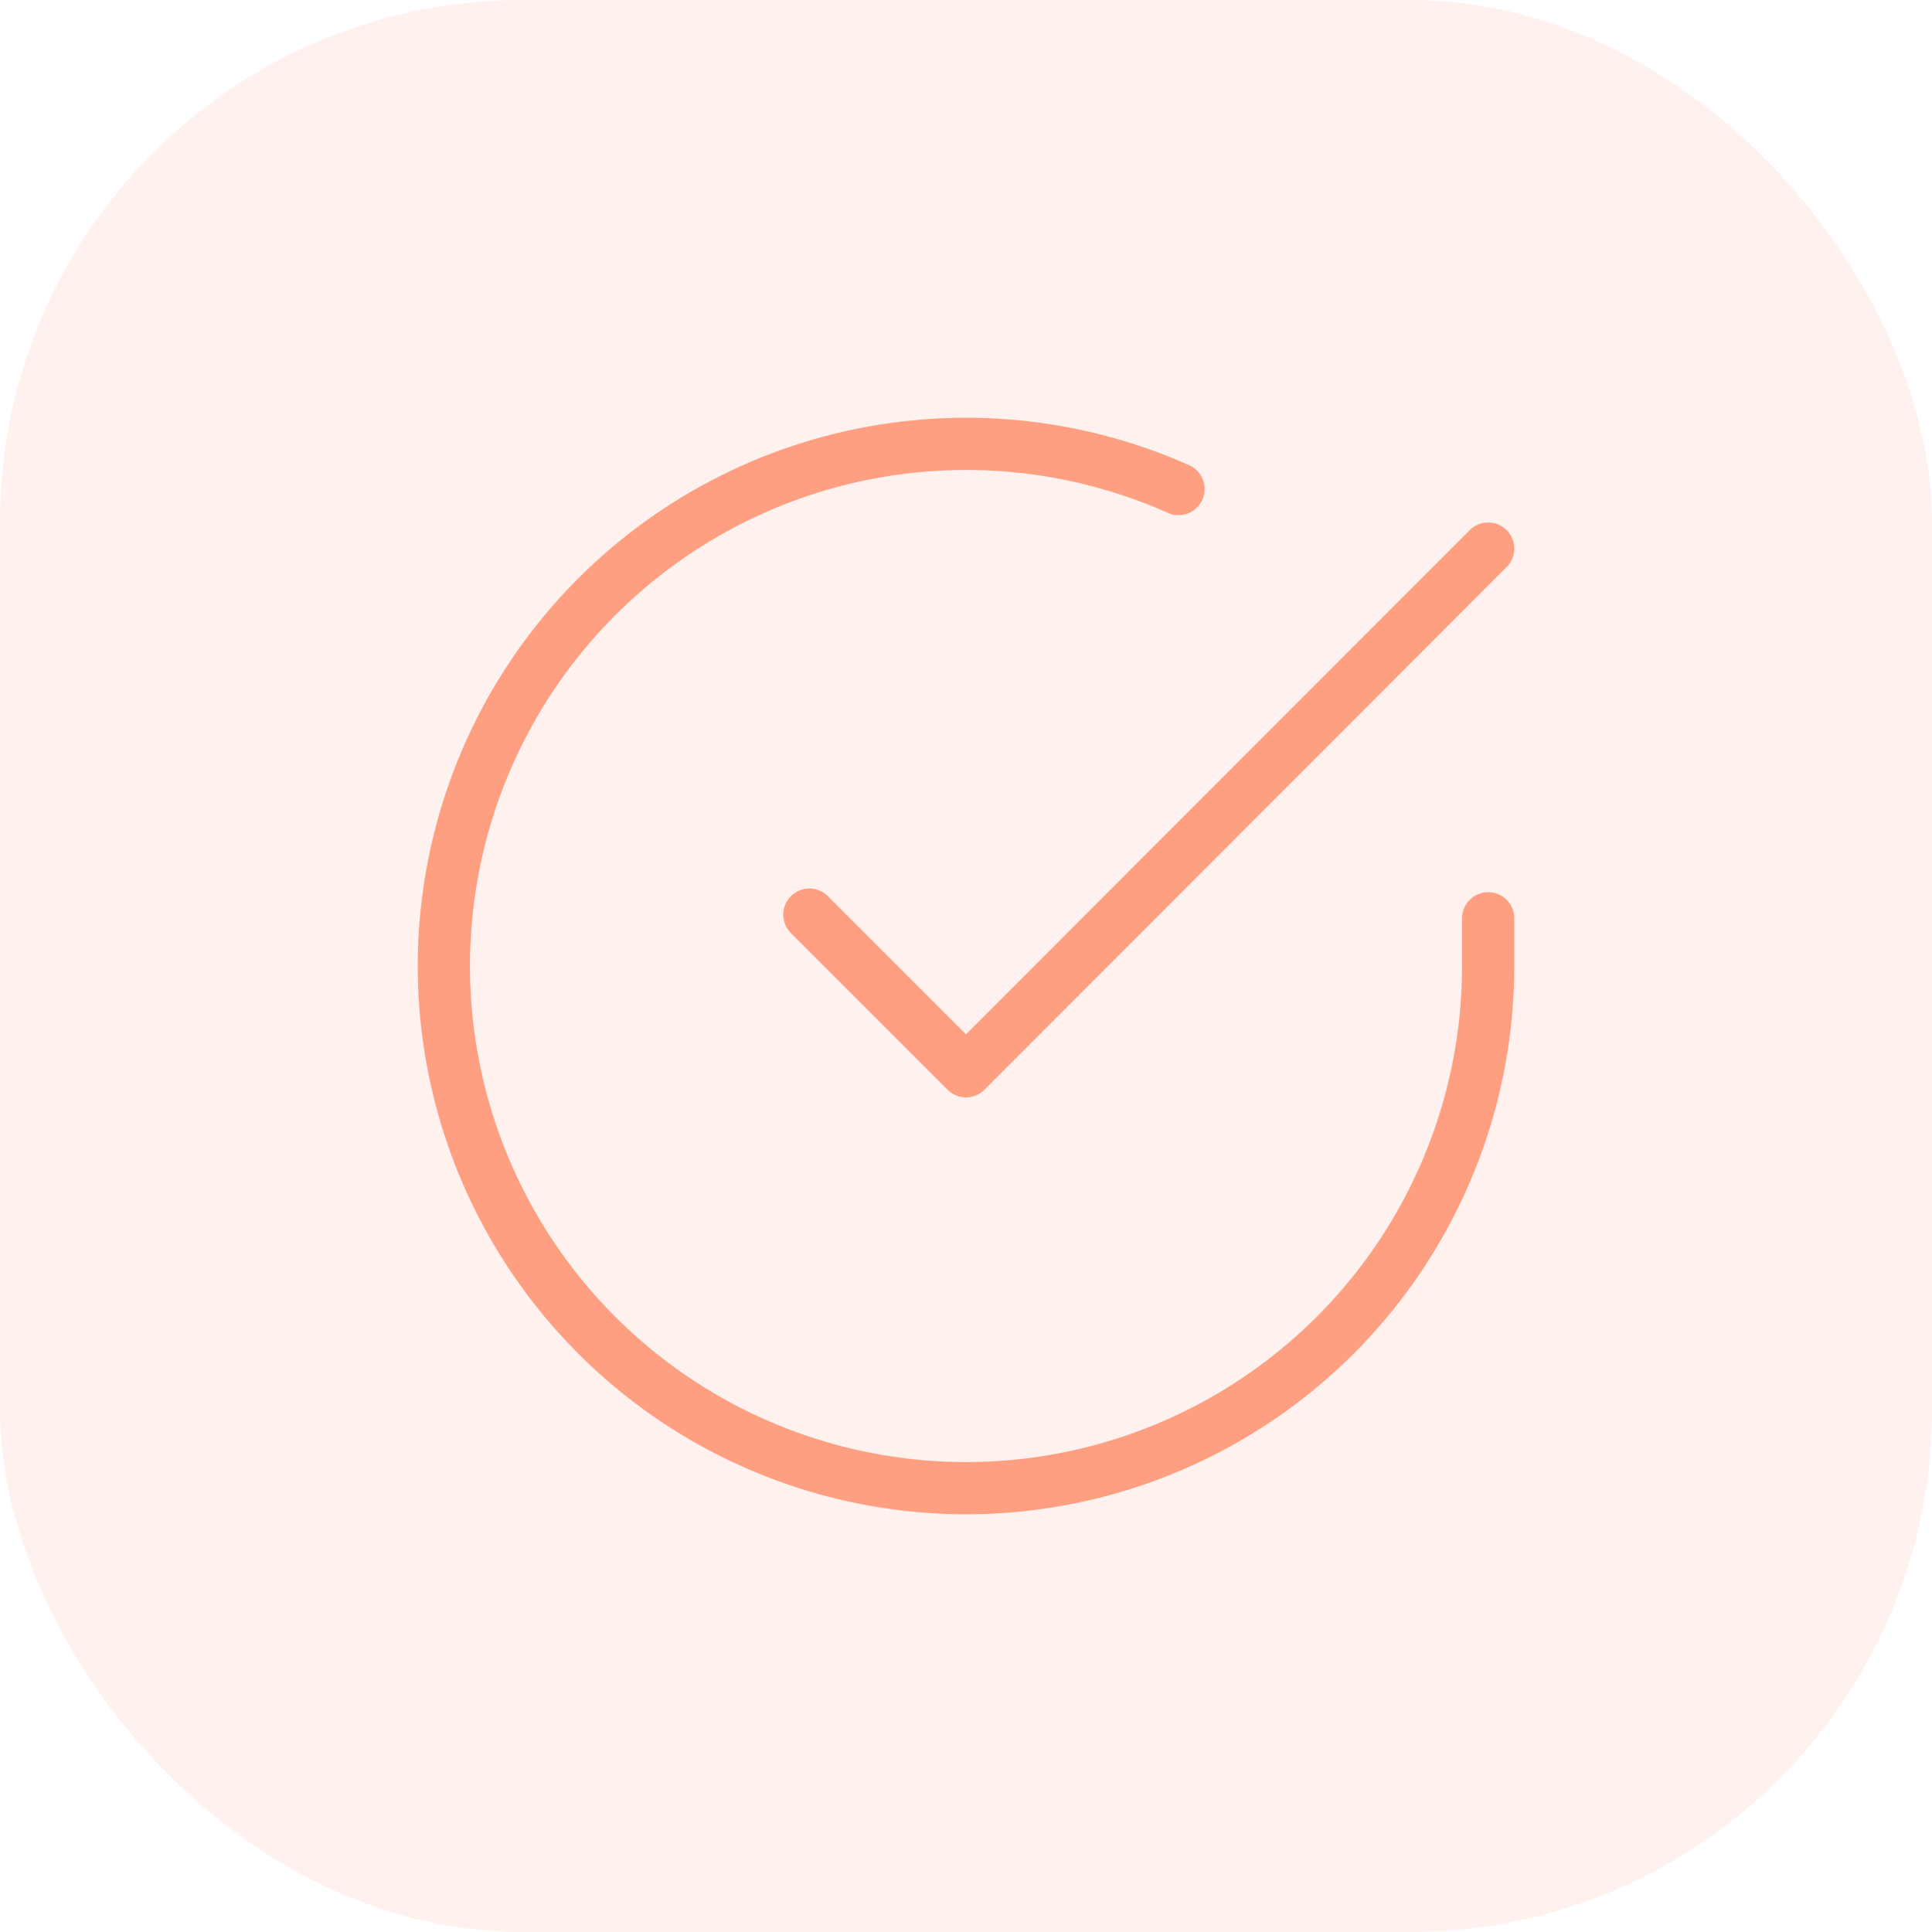 <svg width="37" height="37" viewBox="0 0 37 37" fill="none" xmlns="http://www.w3.org/2000/svg">
<g opacity="0.6">
<rect width="37" height="37" rx="10" fill="#FF8D6B" fill-opacity="0.2"/>
<path d="M28.5 17.586V18.506C28.499 20.662 27.8 22.76 26.509 24.488C25.218 26.215 23.403 27.478 21.335 28.09C19.267 28.701 17.057 28.628 15.034 27.88C13.012 27.133 11.285 25.752 10.111 23.943C8.937 22.134 8.38 19.994 8.522 17.842C8.664 15.69 9.497 13.642 10.898 12.003C12.299 10.364 14.193 9.221 16.296 8.746C18.4 8.271 20.6 8.488 22.57 9.366" stroke="#FF5F2F" stroke-linecap="round" stroke-linejoin="round"/>
<path d="M28.5 10.506L18.5 20.516L15.5 17.516" stroke="#FF5F2F" stroke-linecap="round" stroke-linejoin="round"/>
</g>
</svg>
